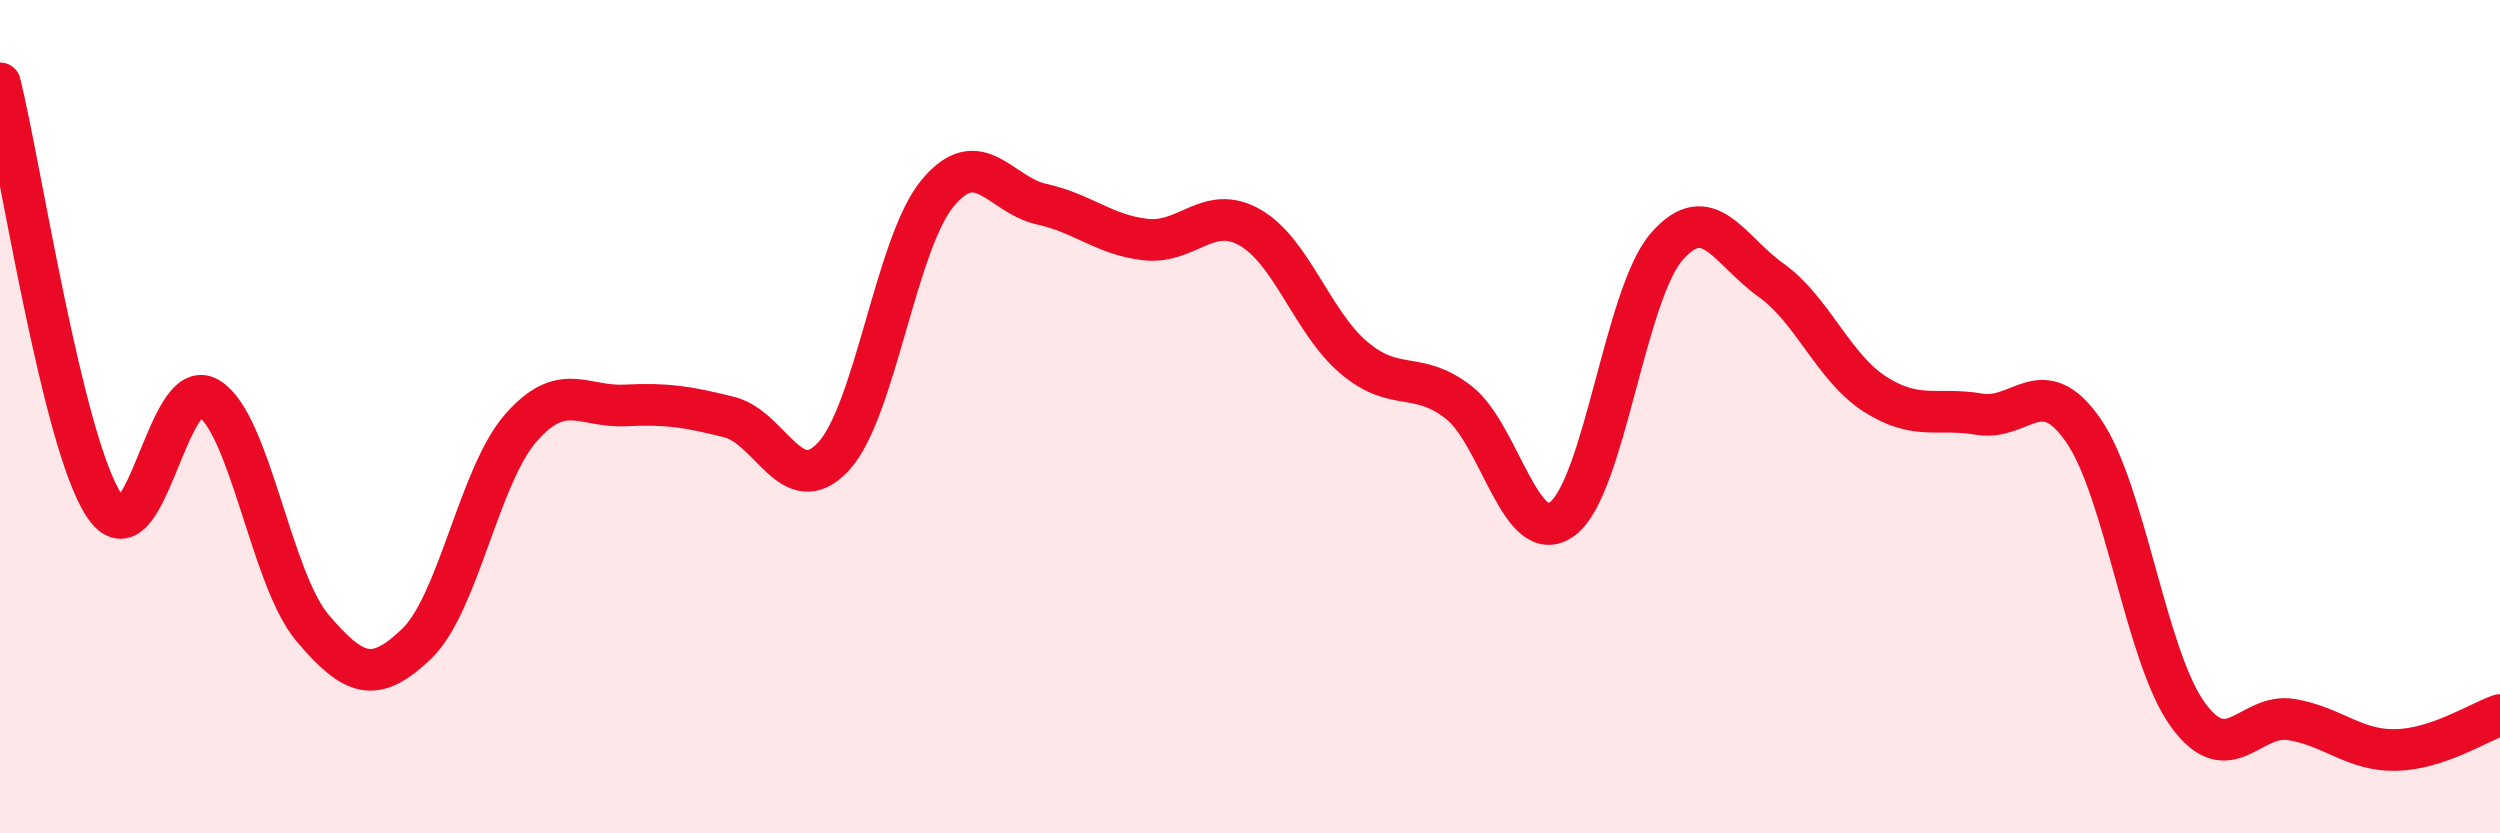 
    <svg width="60" height="20" viewBox="0 0 60 20" xmlns="http://www.w3.org/2000/svg">
      <path
        d="M 0,2 C 0.5,4.03 1.5,10.62 2.5,12.13 C 3.5,13.64 4,8.96 5,9.55 C 6,10.14 6.5,13.89 7.5,15.07 C 8.5,16.25 9,16.41 10,15.45 C 11,14.49 11.5,11.41 12.5,10.27 C 13.5,9.13 14,9.78 15,9.73 C 16,9.68 16.5,9.76 17.5,10.01 C 18.5,10.26 19,12.03 20,10.96 C 21,9.89 21.5,5.85 22.5,4.64 C 23.5,3.43 24,4.68 25,4.9 C 26,5.12 26.5,5.64 27.5,5.75 C 28.5,5.86 29,4.89 30,5.46 C 31,6.03 31.5,7.75 32.5,8.59 C 33.5,9.43 34,8.88 35,9.65 C 36,10.42 36.5,13.2 37.5,12.45 C 38.5,11.7 39,7.07 40,5.92 C 41,4.77 41.5,6.01 42.5,6.72 C 43.5,7.43 44,8.82 45,9.46 C 46,10.1 46.5,9.77 47.5,9.94 C 48.5,10.11 49,8.89 50,10.33 C 51,11.77 51.5,15.75 52.5,17.14 C 53.5,18.53 54,17.1 55,17.27 C 56,17.44 56.5,18.02 57.5,18 C 58.5,17.98 59.5,17.33 60,17.16L60 20L0 20Z"
        fill="#EB0A25"
        opacity="0.1"
        stroke-linecap="round"
        stroke-linejoin="round"
      />
      <path
        d="M 0,2 C 0.5,4.03 1.5,10.62 2.5,12.13 C 3.5,13.64 4,8.96 5,9.55 C 6,10.14 6.5,13.89 7.5,15.07 C 8.5,16.25 9,16.41 10,15.45 C 11,14.49 11.5,11.41 12.5,10.27 C 13.5,9.13 14,9.78 15,9.73 C 16,9.68 16.5,9.76 17.5,10.01 C 18.5,10.26 19,12.03 20,10.96 C 21,9.89 21.5,5.85 22.5,4.64 C 23.5,3.43 24,4.68 25,4.9 C 26,5.12 26.5,5.64 27.5,5.75 C 28.5,5.86 29,4.89 30,5.46 C 31,6.03 31.5,7.75 32.5,8.59 C 33.5,9.43 34,8.88 35,9.65 C 36,10.42 36.5,13.2 37.5,12.45 C 38.5,11.7 39,7.07 40,5.92 C 41,4.77 41.5,6.01 42.5,6.72 C 43.5,7.43 44,8.82 45,9.46 C 46,10.1 46.5,9.77 47.5,9.94 C 48.5,10.11 49,8.89 50,10.33 C 51,11.77 51.5,15.75 52.5,17.14 C 53.5,18.53 54,17.1 55,17.27 C 56,17.44 56.5,18.02 57.5,18 C 58.5,17.98 59.5,17.33 60,17.16"
        stroke="#EB0A25"
        stroke-width="1"
        fill="none"
        stroke-linecap="round"
        stroke-linejoin="round"
      />
    </svg>
  
